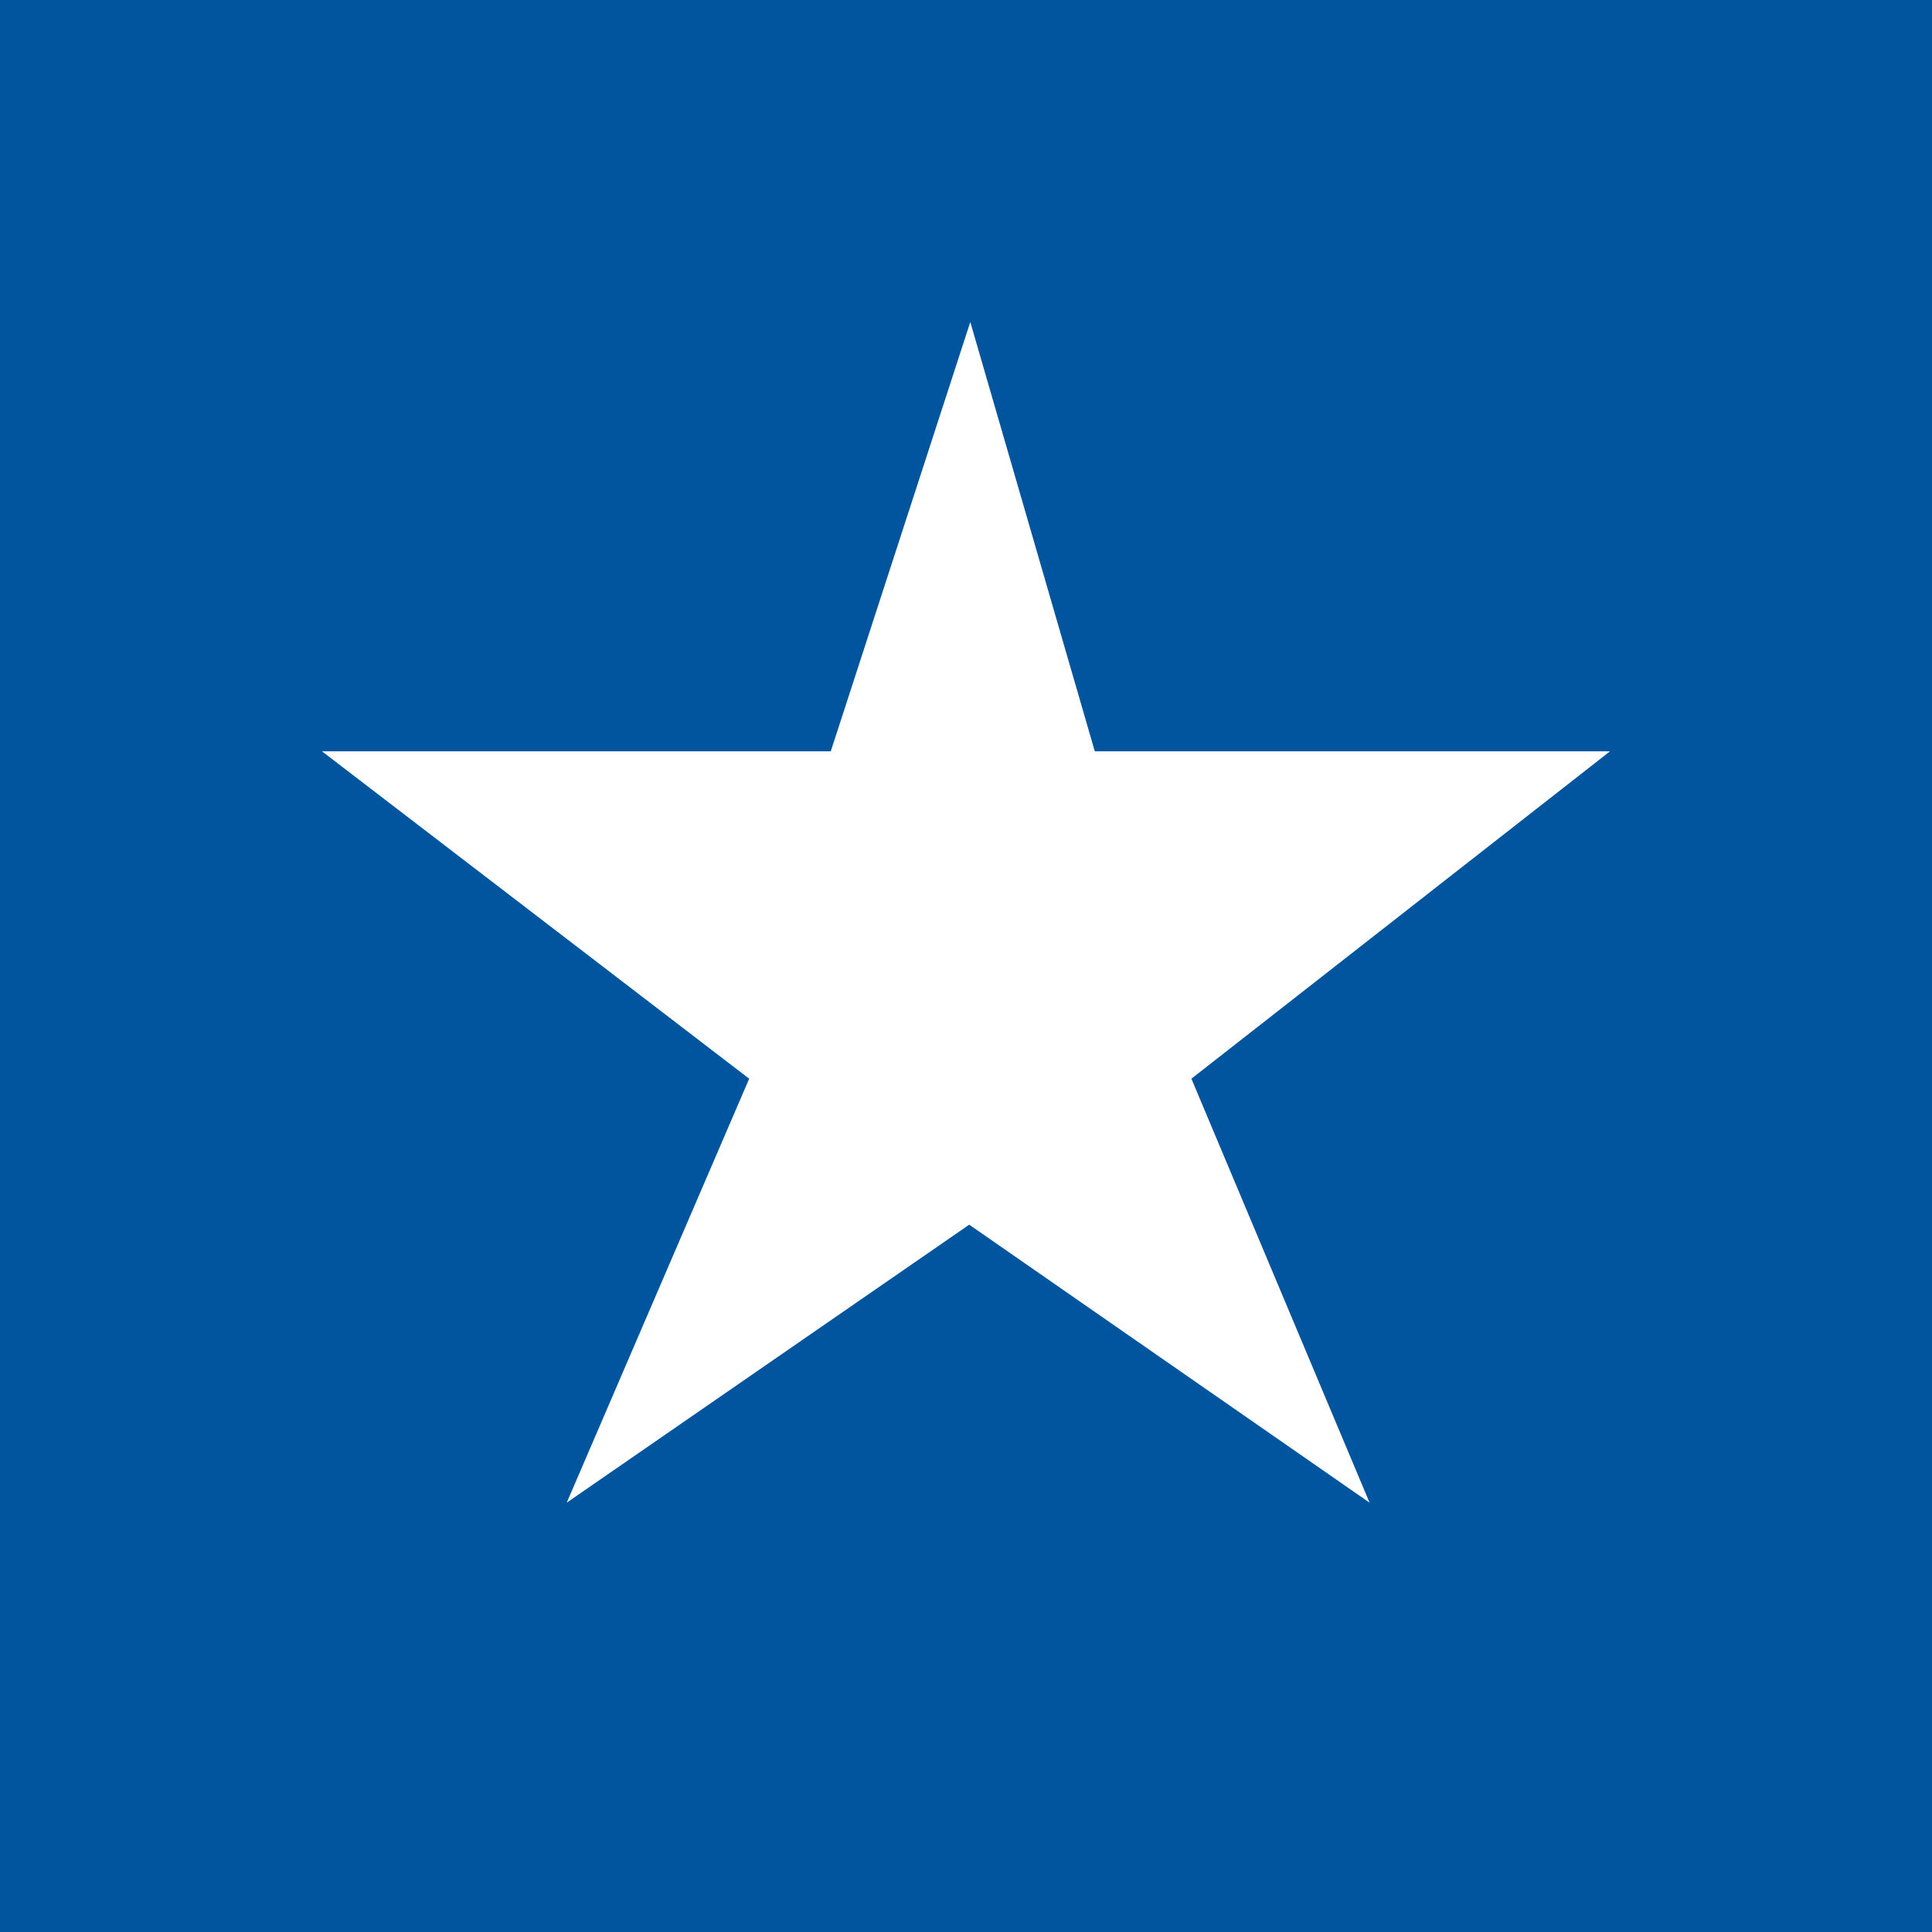 <svg width="36" height="36" viewBox="0 0 36 36" fill="none" xmlns="http://www.w3.org/2000/svg">
<rect x="0" y="0" width="36" height="36" fill="#808080" stroke="none"/>
<g clip-path="url(#clip0_1223_865)">
<path d="M0 0H36V36H0V0Z" fill="#01559E"/>
<path d="M13.96 20.1L6 14H15.48L18.08 6L20.4 14H30L22.2 20.1L25.52 28L18.06 22.82L10.56 28L13.96 20.1Z" fill="white"/>
</g>
<defs>
<clipPath id="clip0_1223_865">
<rect width="36" height="36" fill="white"/>
</clipPath>
</defs>
</svg>

